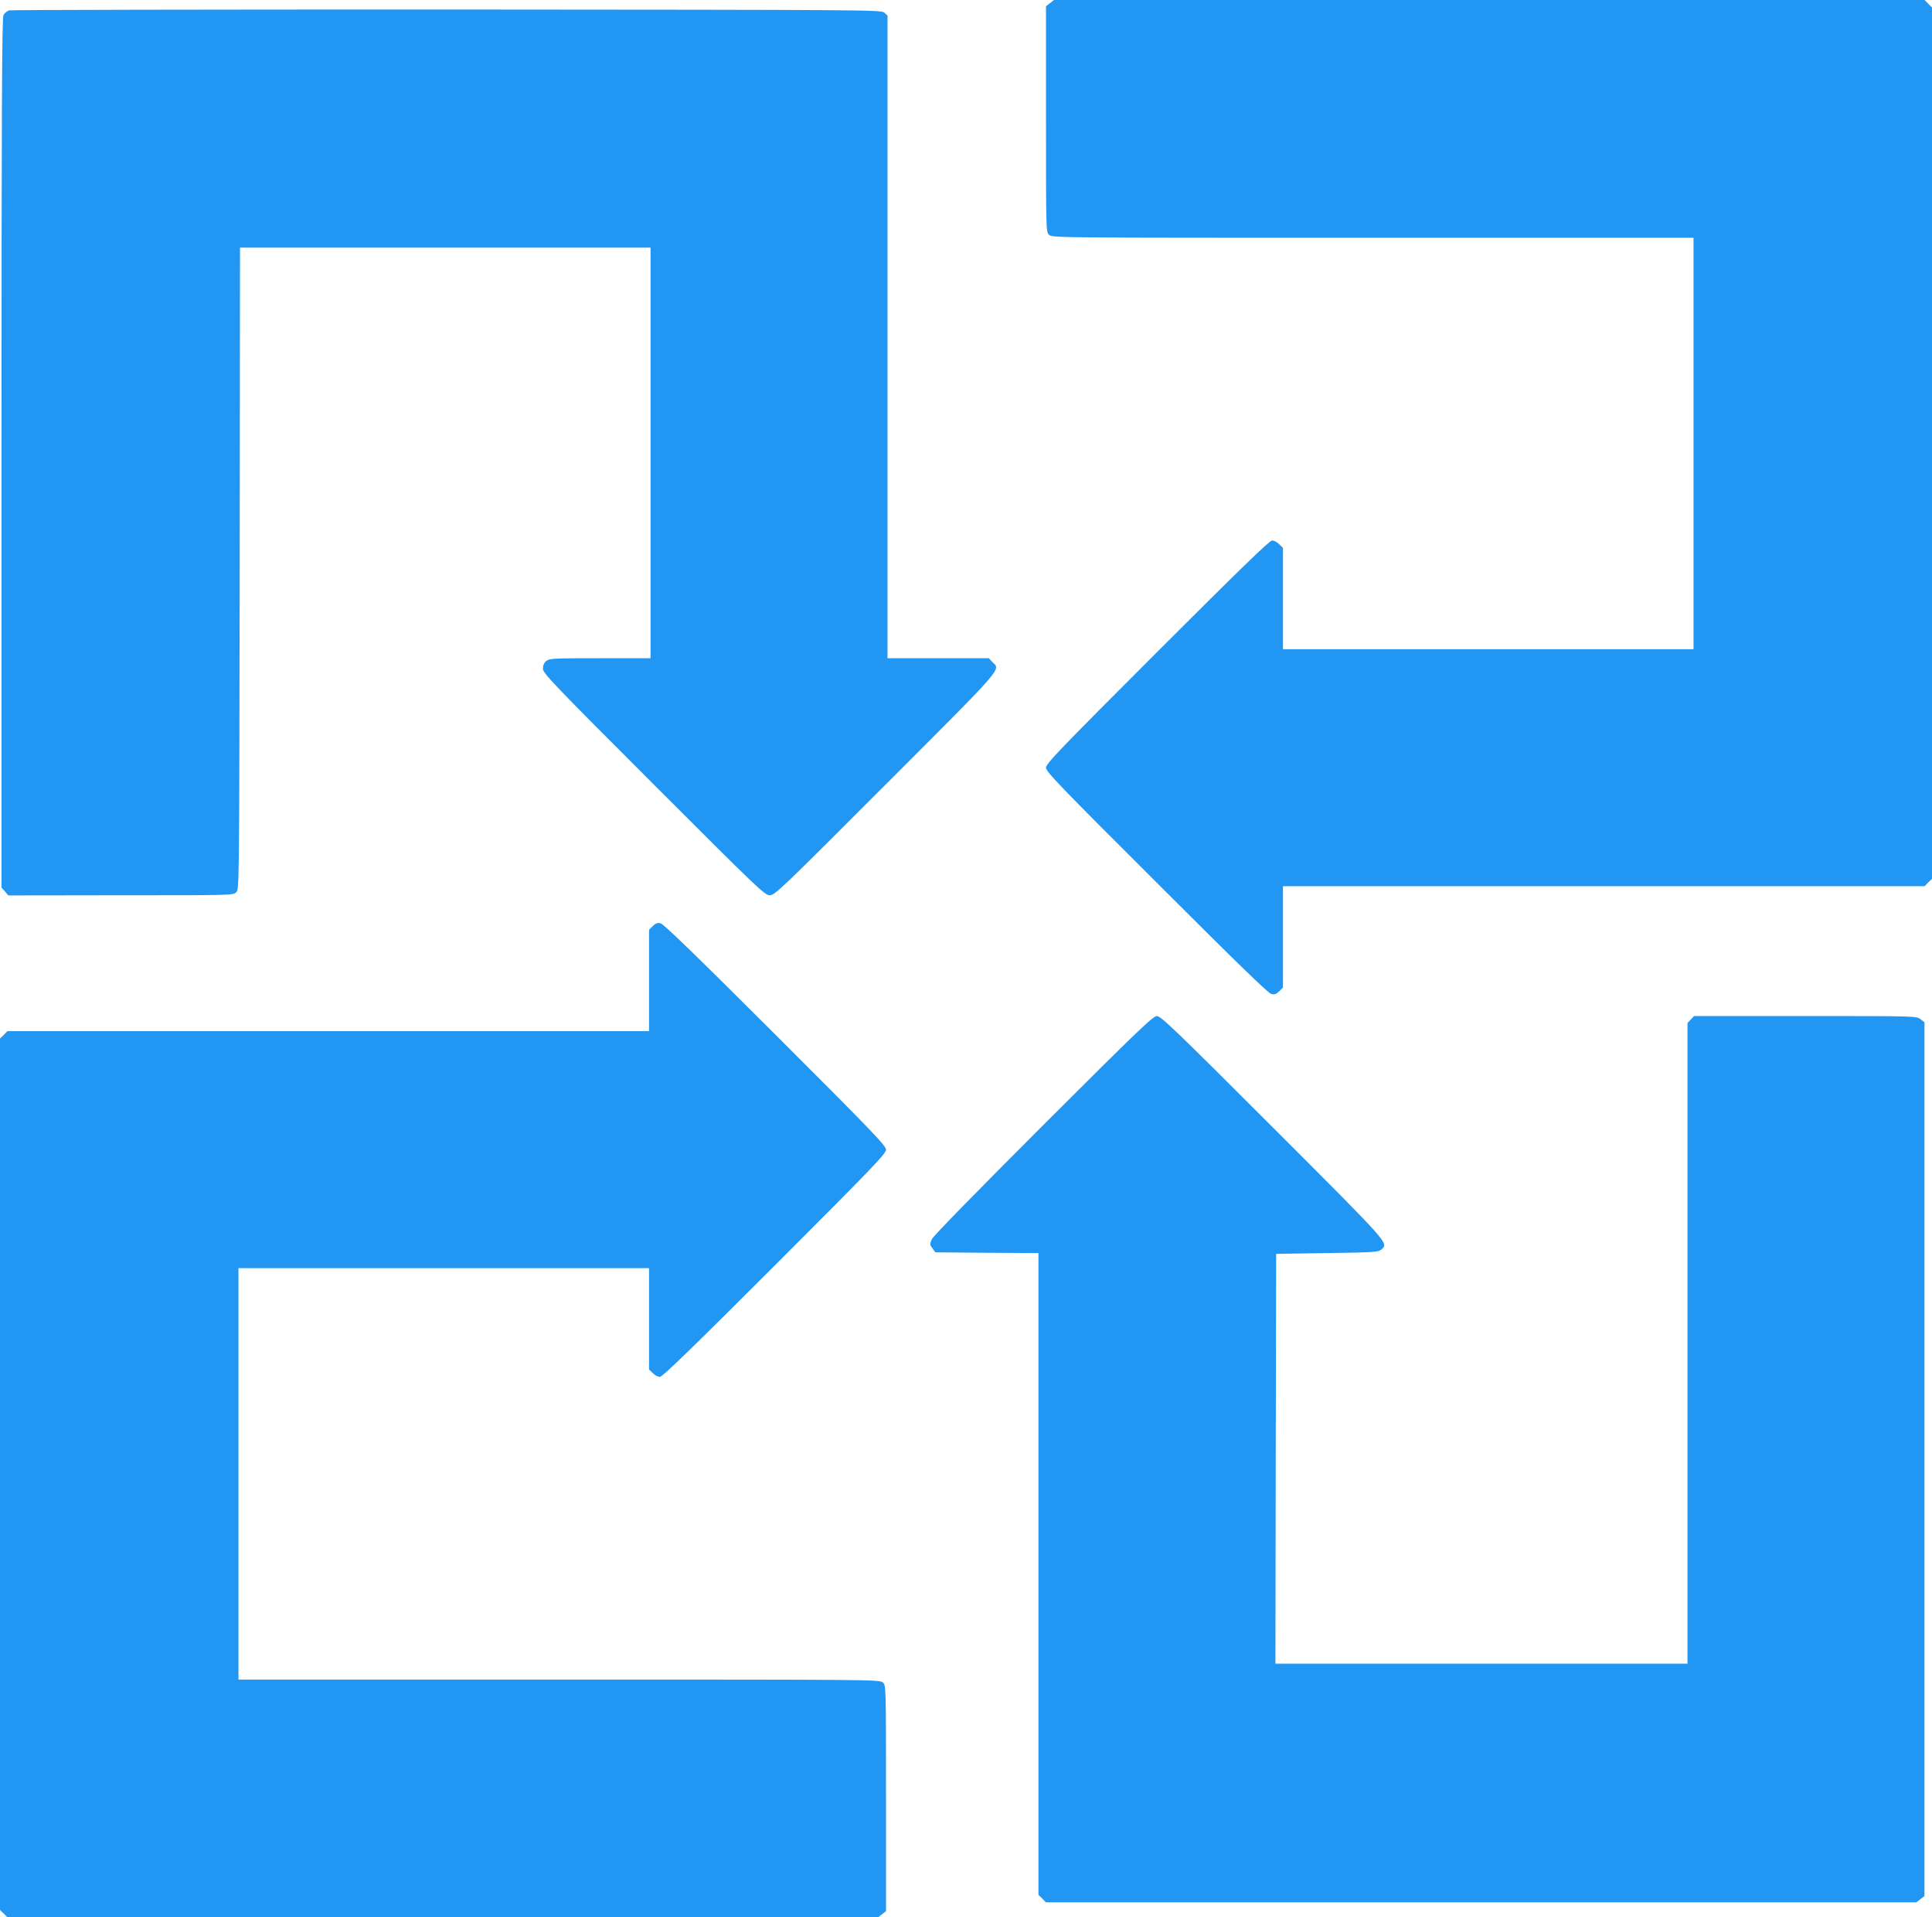 <?xml version="1.0" standalone="no"?>
<!DOCTYPE svg PUBLIC "-//W3C//DTD SVG 20010904//EN"
 "http://www.w3.org/TR/2001/REC-SVG-20010904/DTD/svg10.dtd">
<svg version="1.0" xmlns="http://www.w3.org/2000/svg"
 width="1280pt" height="1270pt" viewBox="0 0 1280 1270"
 preserveAspectRatio="xMidYMid meet">
<g transform="translate(0,1270) scale(0.1,-0.1)"
fill="#2196f3" stroke="none">
<path d="M6956 12679 l-26 -20 0 -748 c0 -748 0 -748 21 -767 21 -19 70 -19
2145 -19 l2124 0 0 -1362 0 -1363 -1360 0 -1360 0 0 335 0 336 -25 24 c-13 14
-34 25 -47 25 -17 0 -215 -192 -760 -737 -649 -649 -738 -741 -738 -768 0 -26
88 -118 733 -761 508 -508 740 -734 760 -738 21 -5 33 -1 52 18 l25 25 0 336
0 335 2125 0 2126 0 24 25 25 24 0 2886 0 2886 -25 24 -24 25 -2884 0 -2884 0
-27 -21z"/>
<path d="M60 12631 c-14 -4 -30 -18 -37 -31 -10 -20 -13 -629 -13 -2902 l0
-2877 23 -26 22 -26 745 1 c736 0 744 0 765 20 20 21 20 21 23 2145 l2 2125
1360 0 1360 0 0 -1360 0 -1360 -334 0 c-309 0 -335 -1 -357 -18 -15 -13 -22
-30 -22 -51 0 -30 64 -97 734 -767 692 -692 736 -734 769 -734 33 0 76 41 767
733 794 794 763 758 708 812 l-24 25 -336 0 -335 0 0 2128 0 2129 -21 19 c-21
19 -84 19 -2898 21 -1582 0 -2887 -2 -2901 -6z"/>
<path d="M4325 6566 l-25 -25 0 -336 0 -335 -2125 0 -2126 0 -24 -25 -25 -24
0 -2886 0 -2886 25 -24 24 -25 2884 0 2884 0 27 21 26 20 0 748 c0 748 0 748
-21 767 -21 19 -70 19 -2145 19 l-2124 0 0 1363 0 1362 1360 0 1360 0 0 -335
0 -336 25 -24 c13 -14 34 -25 47 -25 17 0 215 192 760 737 649 649 738 741
738 768 0 26 -88 118 -732 761 -509 508 -741 734 -761 738 -21 5 -33 1 -52
-18z"/>
<path d="M6912 5248 c-449 -449 -730 -736 -739 -757 -13 -31 -13 -36 5 -60
l19 -26 342 -3 341 -2 0 -2126 0 -2125 25 -24 24 -25 2884 0 2884 0 27 21 26
20 0 2894 0 2894 -26 20 c-26 21 -33 21 -764 21 l-737 0 -21 -23 -22 -23 0
-2122 0 -2122 -1365 0 -1365 0 2 1358 3 1357 337 5 c302 4 340 7 358 22 51 45
70 23 -718 811 -645 645 -741 737 -767 737 -26 0 -121 -91 -753 -722z"/>
</g>
</svg>
